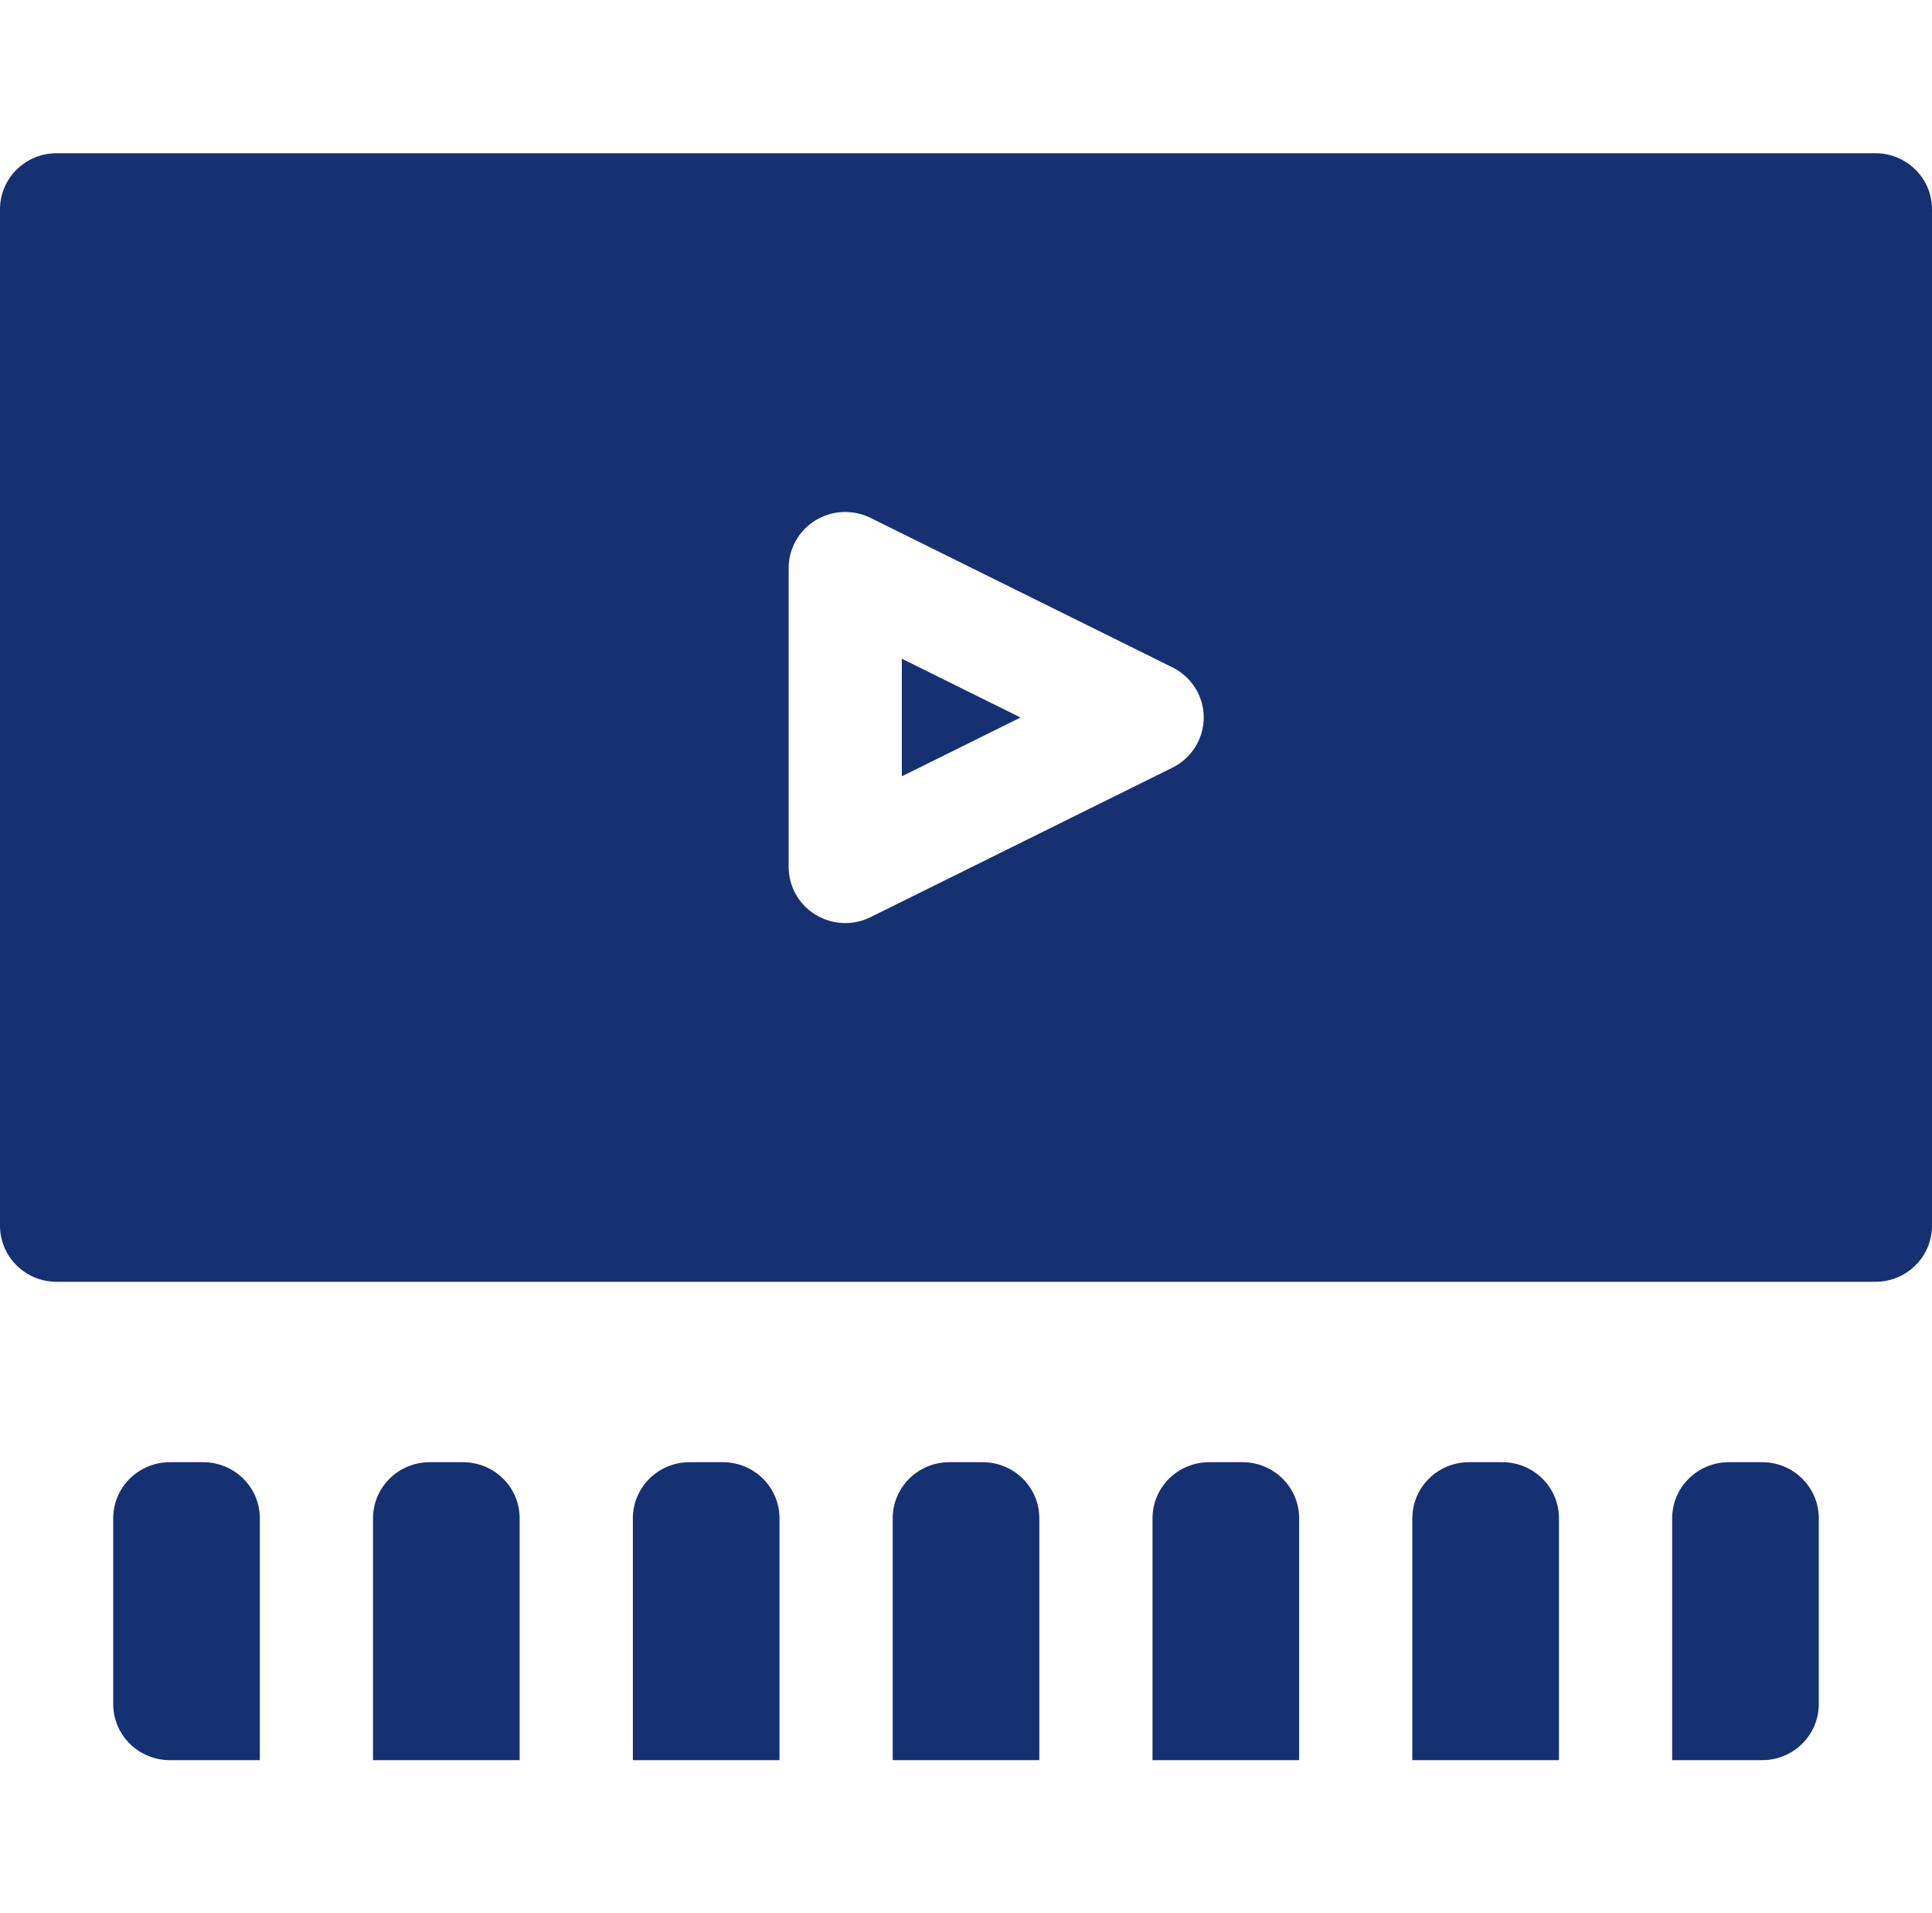<svg xmlns="http://www.w3.org/2000/svg" width="102" height="101" viewBox="0 0 102 101" fill="none"><path d="M65.6 77.184H63.835C62.185 77.184 60.847 78.509 60.847 80.143V92.912H68.588V80.143C68.588 78.508 67.25 77.184 65.6 77.184Z" fill="#163172"></path><path d="M79.318 77.184H77.553C75.903 77.184 74.565 78.509 74.565 80.143V92.912H82.306V80.143C82.306 78.508 80.968 77.184 79.318 77.184Z" fill="#163172"></path><path d="M51.882 77.184H50.118C48.468 77.184 47.13 78.509 47.13 80.143V92.912H54.871V80.143C54.871 78.508 53.533 77.184 51.882 77.184Z" fill="#163172"></path><path d="M93.035 77.184H91.271C89.62 77.184 88.282 78.509 88.282 80.143V92.912H93.035C94.685 92.912 96.023 91.587 96.023 89.953V80.143C96.023 78.508 94.685 77.184 93.035 77.184Z" fill="#163172"></path><path d="M38.164 77.184H36.4C34.75 77.184 33.412 78.509 33.412 80.143V92.912H41.153V80.143C41.153 78.508 39.815 77.184 38.164 77.184Z" fill="#163172"></path><path d="M10.729 77.184H8.965C7.315 77.184 5.977 78.509 5.977 80.143V89.953C5.977 91.587 7.315 92.912 8.965 92.912H13.718V80.143C13.718 78.508 12.38 77.184 10.729 77.184Z" fill="#163172"></path><path d="M24.447 77.184H22.683C21.032 77.184 19.694 78.509 19.694 80.143V92.912H27.435V80.143C27.435 78.508 26.097 77.184 24.447 77.184Z" fill="#163172"></path><path d="M47.613 40.978L53.88 37.875L47.613 34.772V40.978Z" fill="#163172"></path><path d="M99.012 8.088H2.988C1.338 8.088 0 9.413 0 11.047V64.703C0 66.337 1.338 67.662 2.988 67.662H99.012C100.662 67.662 102 66.337 102 64.703V11.047C102 9.413 100.662 8.088 99.012 8.088ZM61.899 40.522L45.961 48.412C45.54 48.621 45.082 48.725 44.625 48.725C44.079 48.725 43.534 48.577 43.054 48.283C42.173 47.744 41.637 46.791 41.637 45.766V29.984C41.637 28.959 42.173 28.006 43.054 27.467C43.934 26.928 45.034 26.879 45.961 27.338L61.899 35.228C62.911 35.73 63.551 36.754 63.551 37.875C63.551 38.996 62.911 40.02 61.899 40.522Z" fill="#163172"></path></svg>